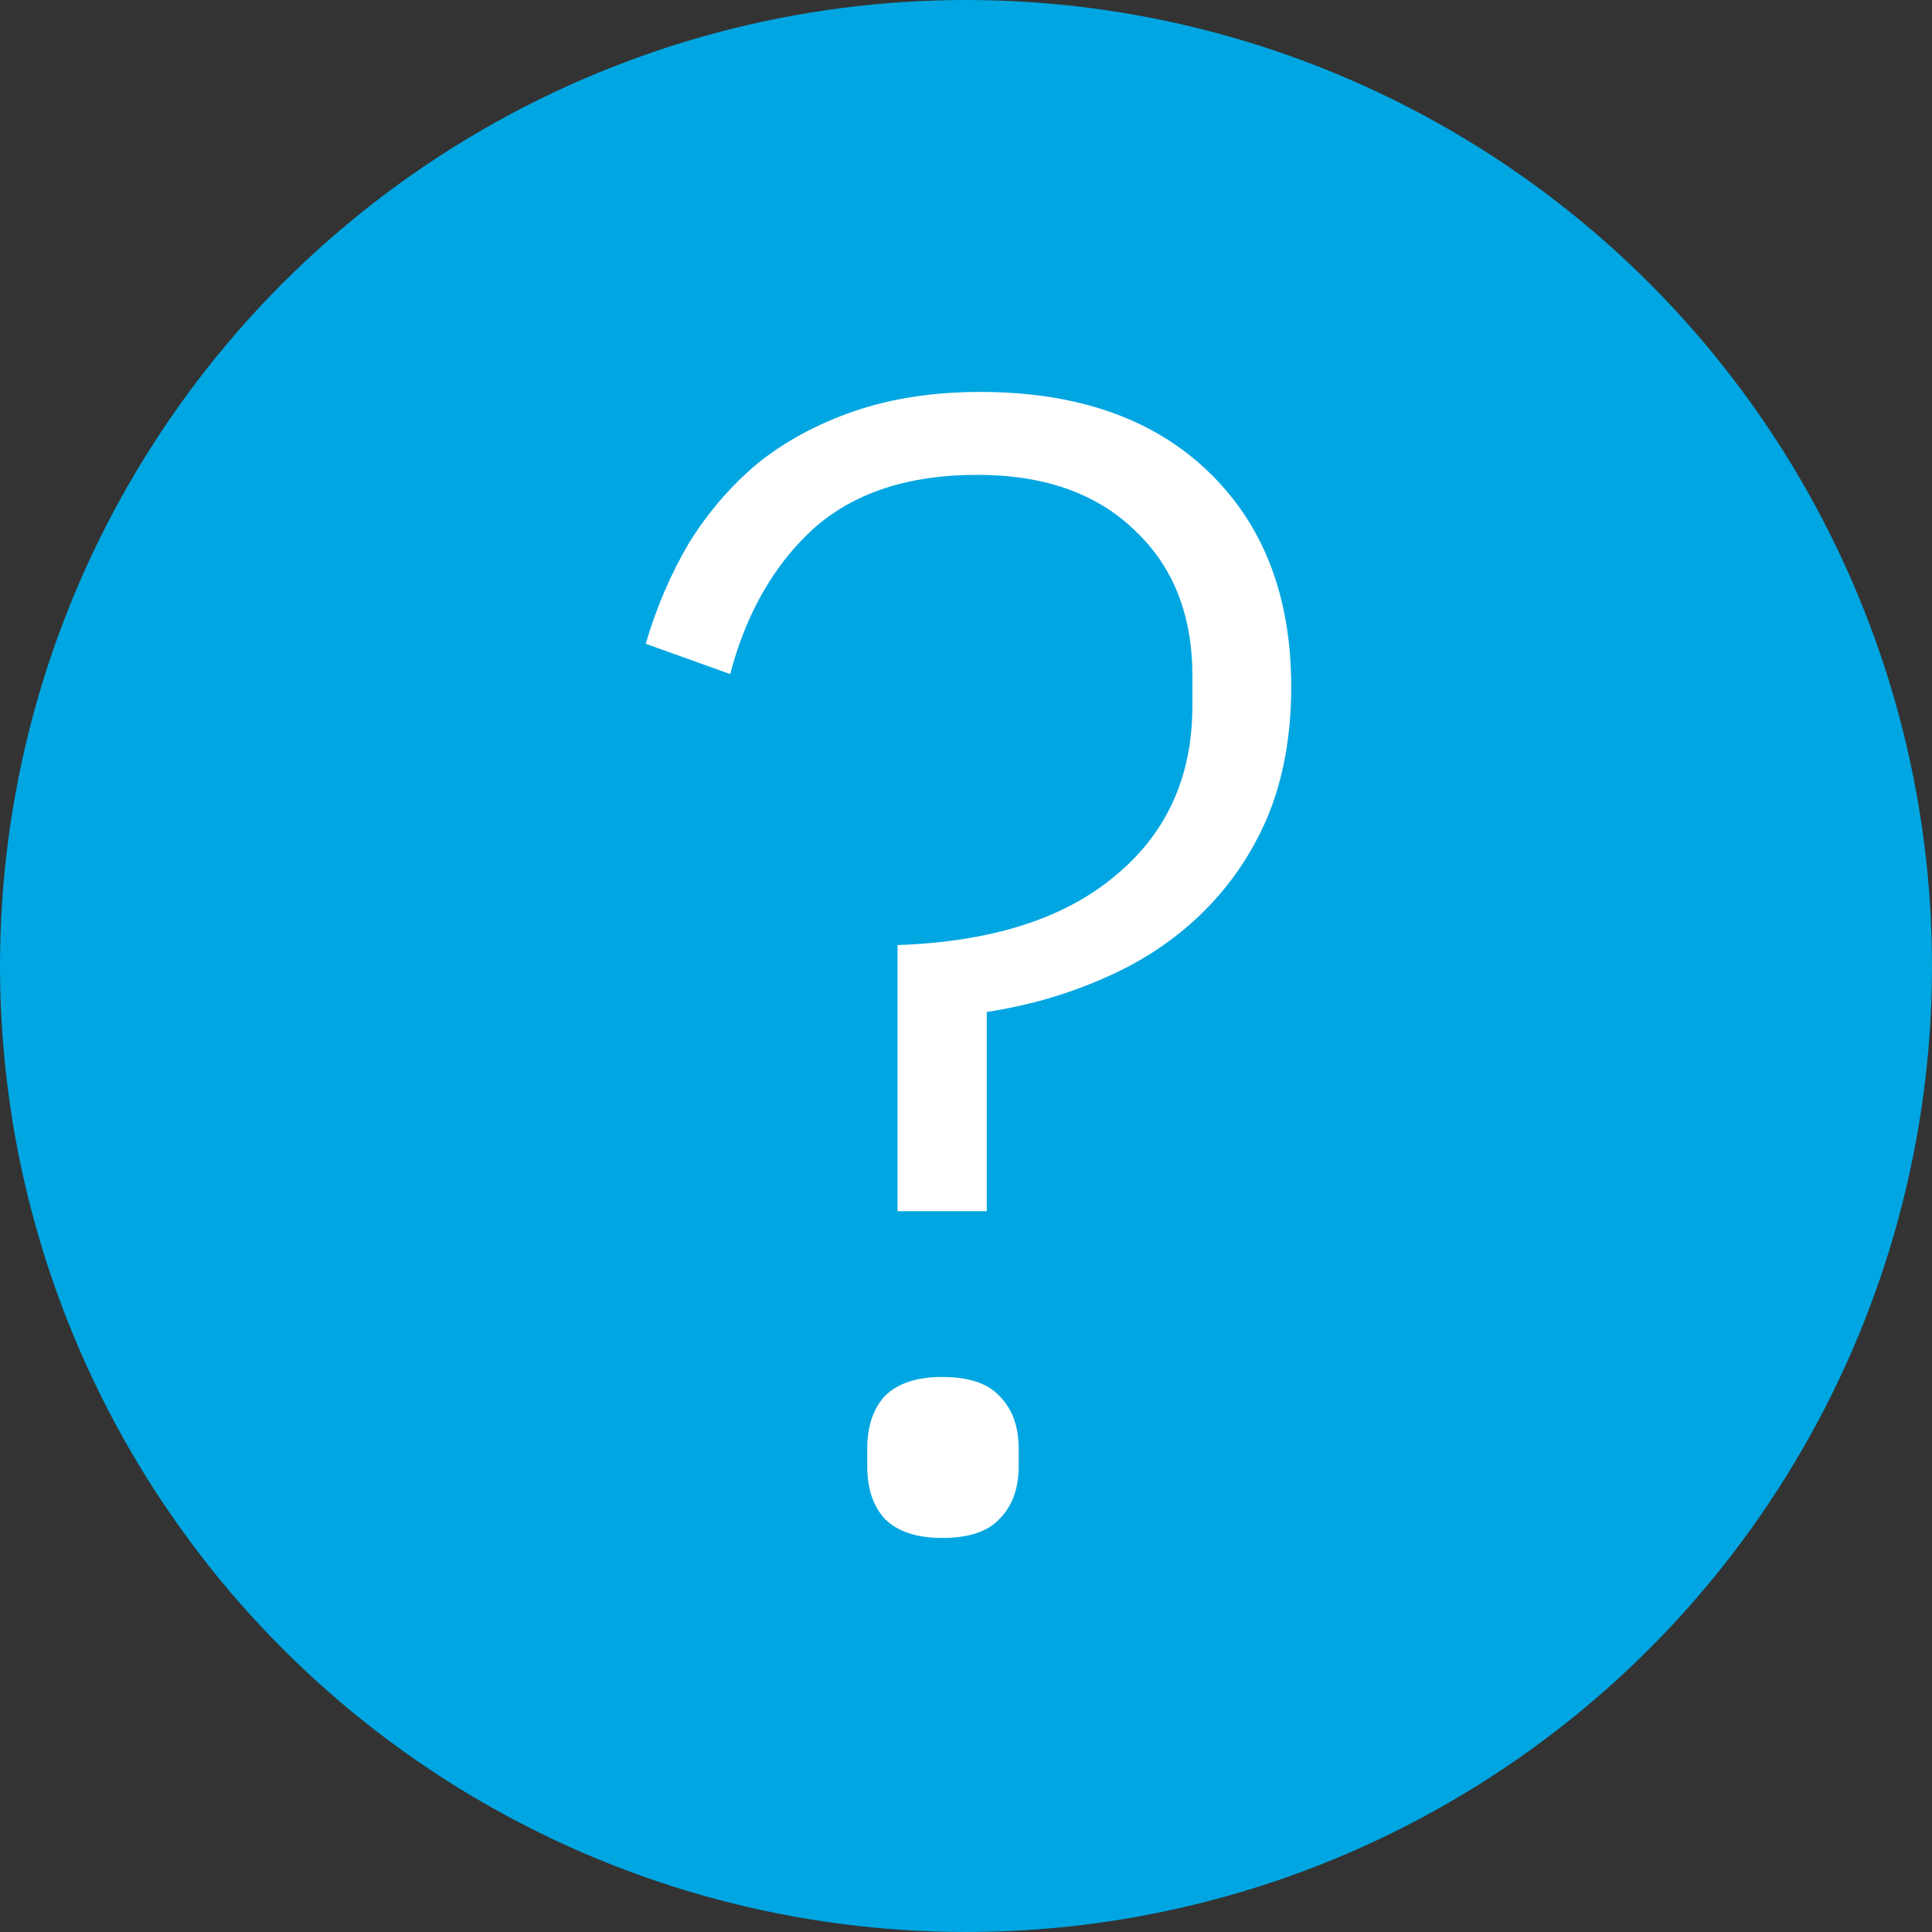 <?xml version="1.0" encoding="utf-8"?>
<svg version="1.1" xmlns="http://www.w3.org/2000/svg" xmlns:xlink="http://www.w3.org/1999/xlink"
     width="45" height="45" viewBox="0 0 45 45" fill="none">
    <rect x="0" y="0" width="45" height="45" fill="#333333" stroke="none"/>
    <circle cx="22.5" cy="22.5" r="22.5" fill="#00A6E1"/>
    <path d="M20.905 28.211V22.012C23.083 21.937 24.766 21.405 25.954 20.415C27.167 19.425 27.773 18.101 27.773 16.443V15.737C27.773 14.327 27.328 13.2 26.437 12.359C25.546 11.493 24.321 11.06 22.762 11.06C21.153 11.06 19.878 11.48 18.938 12.322C18.022 13.163 17.378 14.29 17.007 15.7L15.04 14.995C15.287 14.153 15.621 13.374 16.042 12.656C16.487 11.938 17.02 11.319 17.638 10.8C18.282 10.28 19.037 9.872 19.903 9.575C20.769 9.278 21.747 9.129 22.836 9.129C25.088 9.129 26.858 9.748 28.145 10.985C29.432 12.223 30.075 13.893 30.075 15.997C30.075 17.136 29.89 18.151 29.518 19.041C29.147 19.908 28.627 20.663 27.959 21.306C27.316 21.925 26.561 22.42 25.694 22.791C24.853 23.162 23.95 23.422 22.984 23.571V28.211H20.905ZM21.945 35.822C21.351 35.822 20.905 35.673 20.608 35.377C20.336 35.08 20.2 34.671 20.2 34.151V33.743C20.2 33.223 20.336 32.815 20.608 32.518C20.905 32.221 21.351 32.072 21.945 32.072C22.564 32.072 23.009 32.221 23.281 32.518C23.578 32.815 23.727 33.223 23.727 33.743V34.151C23.727 34.671 23.578 35.08 23.281 35.377C23.009 35.673 22.564 35.822 21.945 35.822Z" fill="white"/>
</svg>
